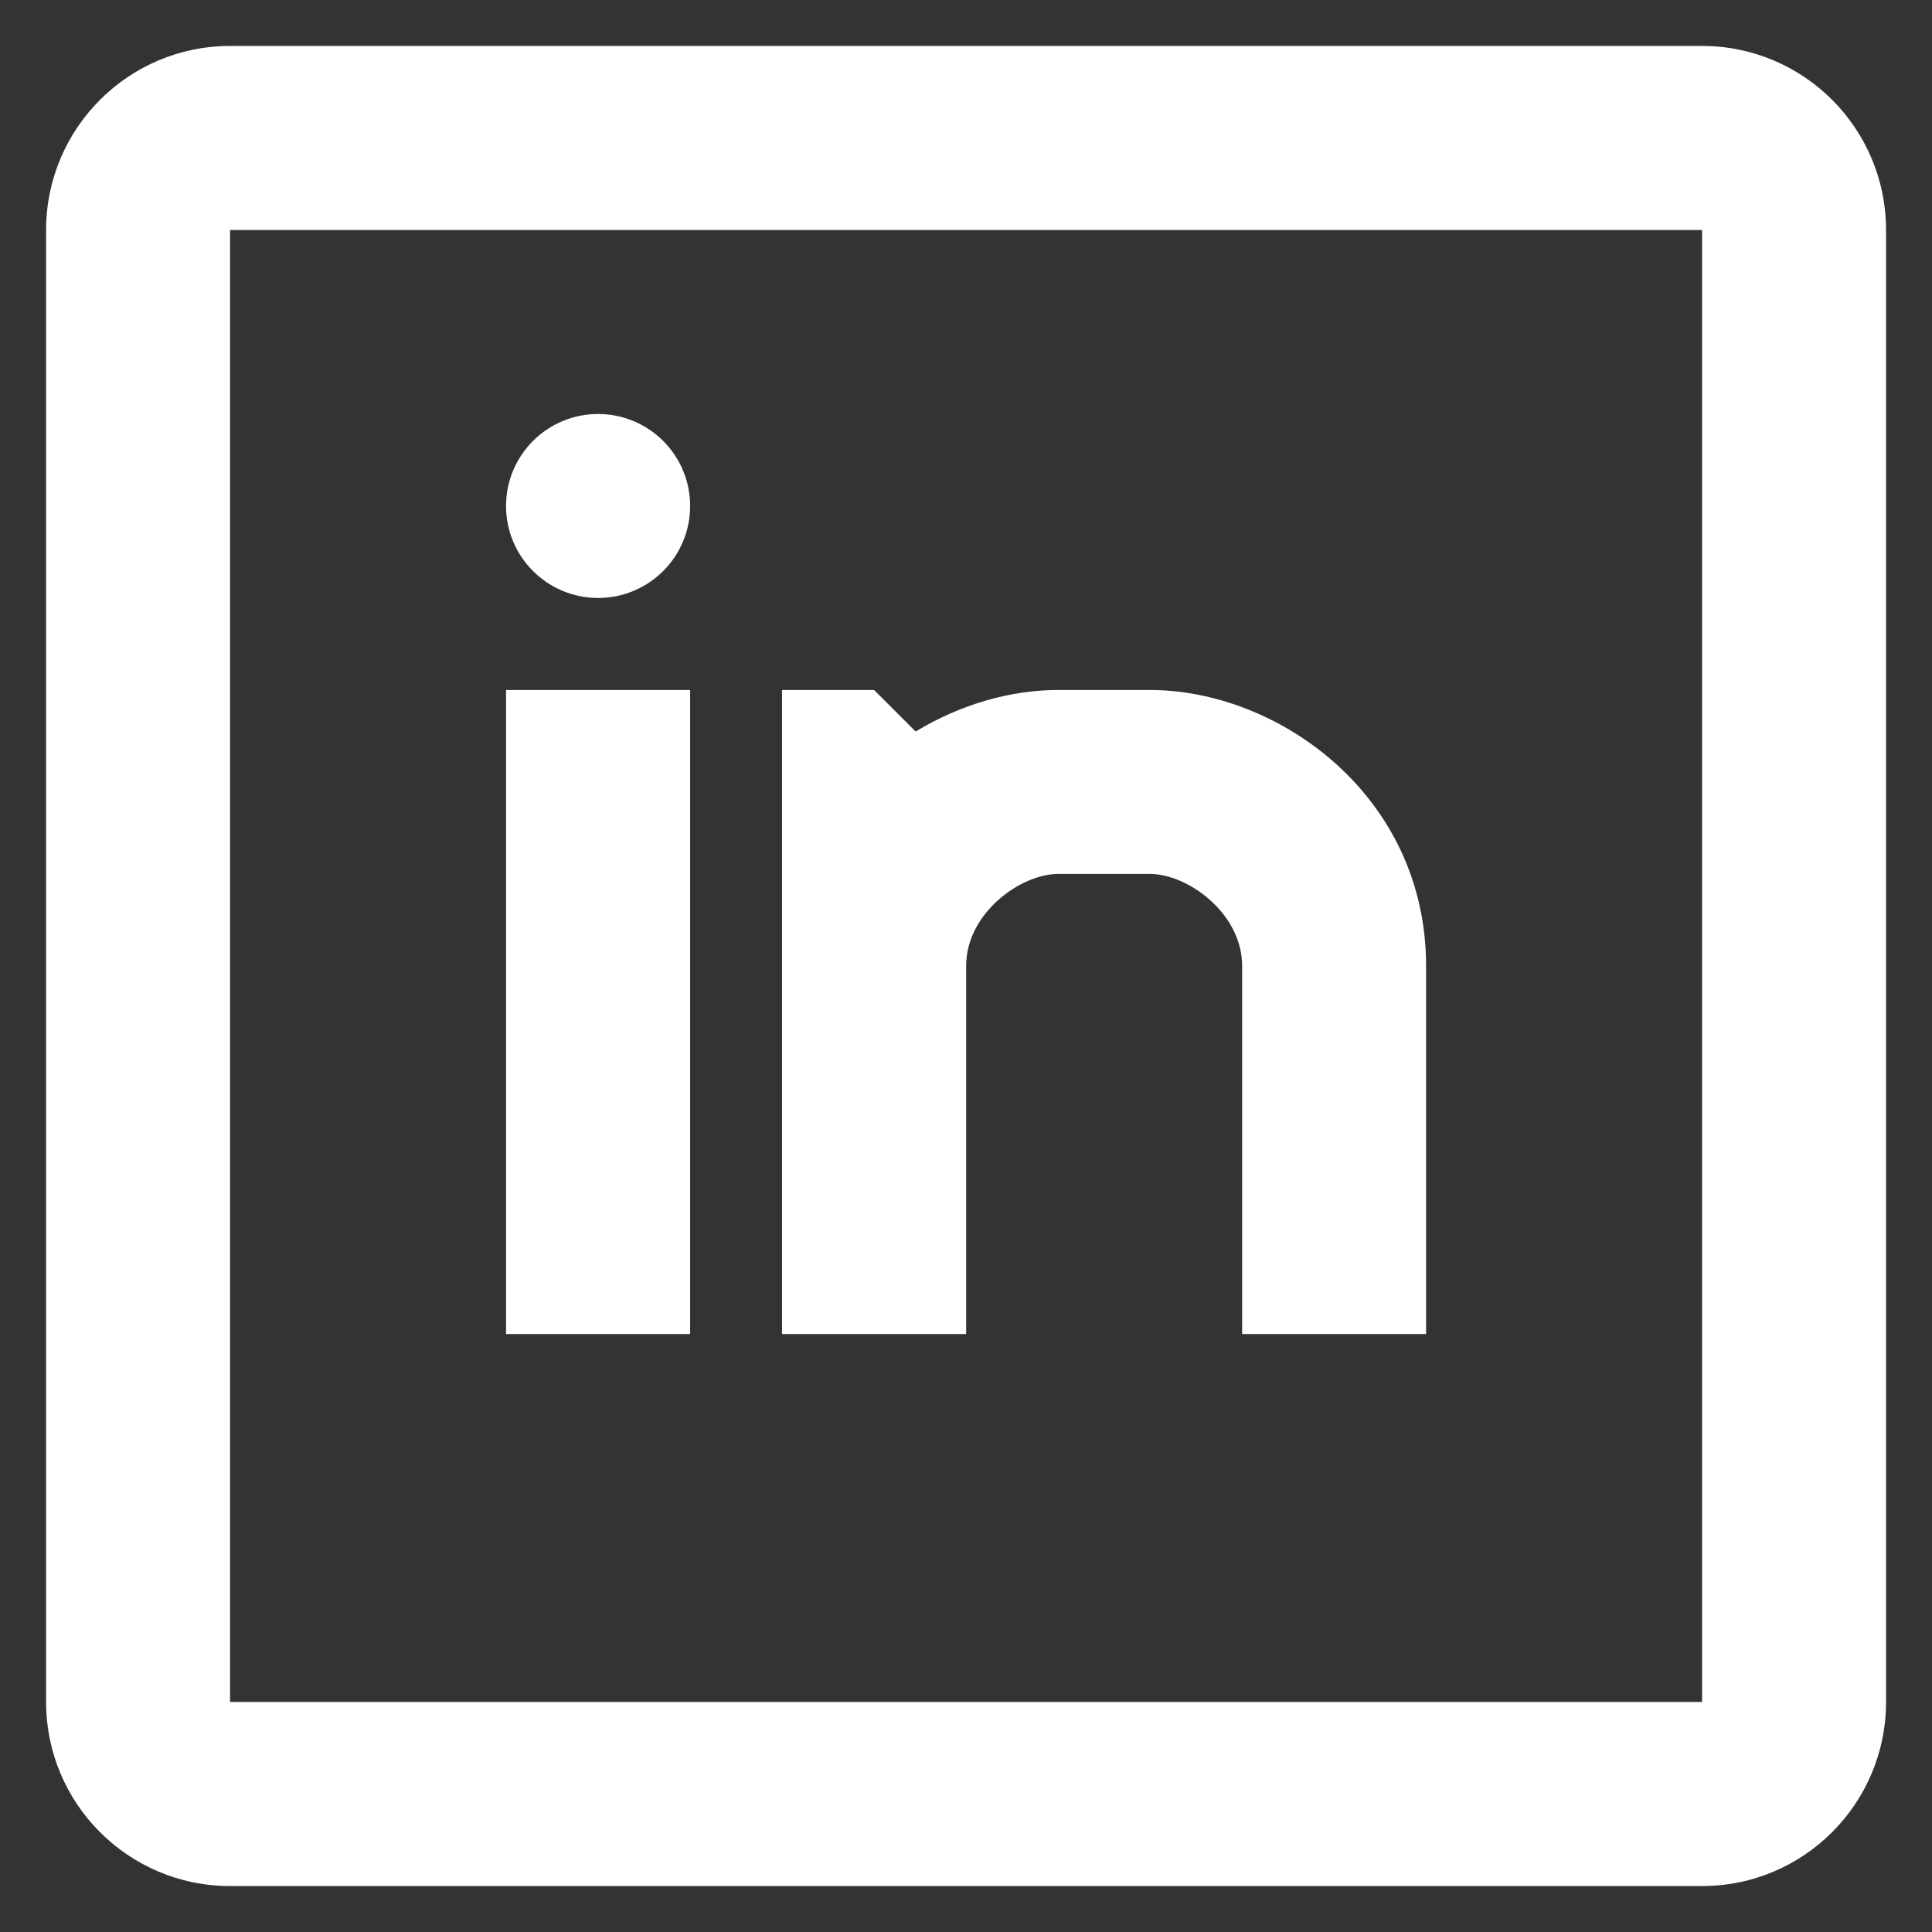 <svg width="18" height="18" viewBox="0 0 14 14" fill="none" xmlns="http://www.w3.org/2000/svg">
<rect x="0" y="0" width="14" height="14" fill="#333333" stroke="none"/>
<path fill-rule="evenodd" clip-rule="evenodd" d="M1.667 0.333H12.334C13.07 0.333 13.667 0.93 13.667 1.667V12.333C13.667 13.07 13.07 13.667 12.334 13.667H1.667C0.931 13.667 0.334 13.07 0.334 12.333V1.667C0.334 0.93 0.931 0.333 1.667 0.333ZM1.667 1.667V12.333H12.334V1.667H1.667ZM7.667 5C7.322 5 6.958 5.105 6.635 5.301L6.334 5H5.667V9.667H7.001V7C7.001 6.616 7.397 6.333 7.667 6.333H8.334C8.605 6.333 9.001 6.616 9.001 7V9.667H10.334V7C10.334 5.765 9.263 5 8.334 5H7.667ZM4.334 4.333C4.702 4.333 5.001 4.035 5.001 3.667C5.001 3.298 4.702 3 4.334 3C3.966 3 3.667 3.298 3.667 3.667C3.667 4.035 3.966 4.333 4.334 4.333ZM3.667 5V9.667H5.001V5H3.667Z" fill="white"/>
</svg>
